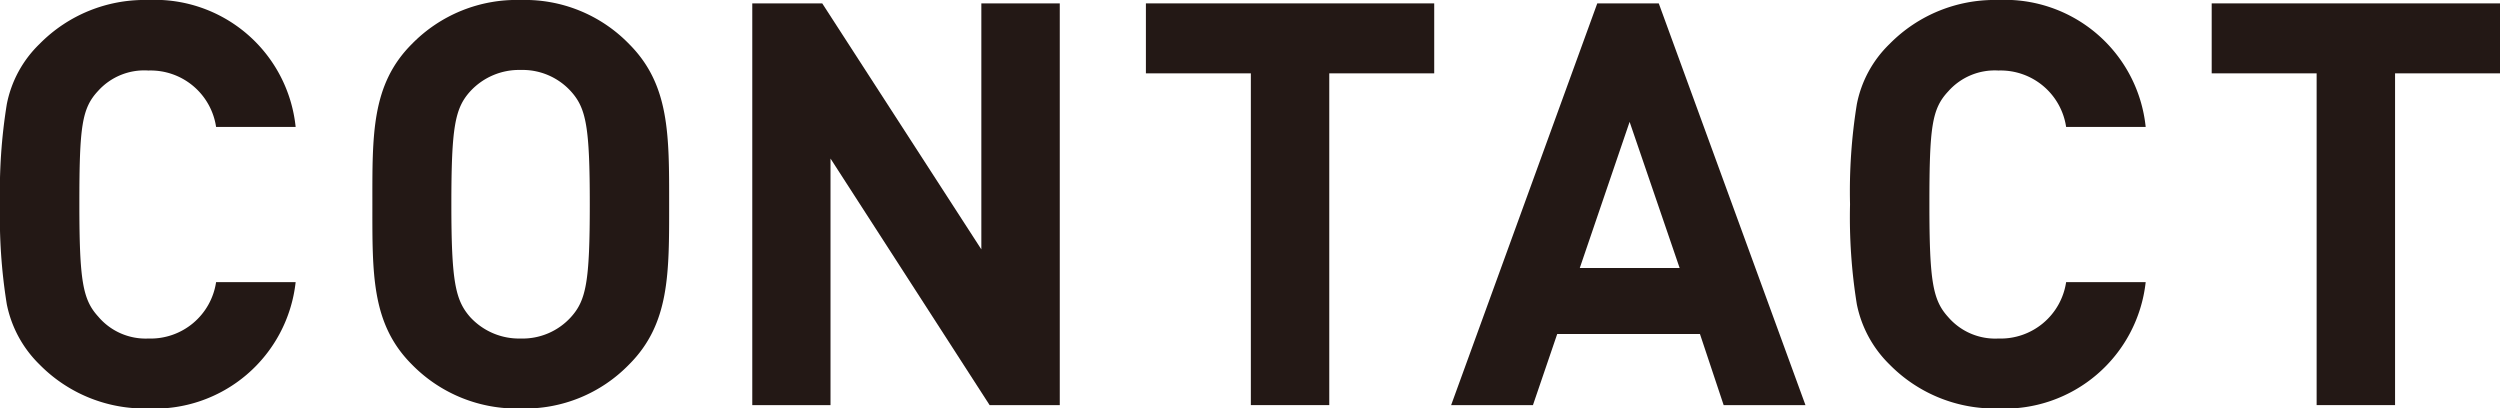 <svg xmlns="http://www.w3.org/2000/svg" viewBox="0 0 132.93 21.72"><defs><style>.cls-1{fill:#231815;}</style></defs><title>ttl_contact</title><g id="レイヤー_2" data-name="レイヤー 2"><g id="レイヤー_1-2" data-name="レイヤー 1"><path class="cls-1" d="M7.86,21.72A7.83,7.83,0,0,1,2.1,19.38,6.18,6.18,0,0,1,.36,16.17,29.11,29.11,0,0,1,0,10.86,29.11,29.11,0,0,1,.36,5.55,6.07,6.07,0,0,1,2.1,2.34,7.83,7.83,0,0,1,7.86,0a7.53,7.53,0,0,1,7.86,6.75H11.49a3.52,3.52,0,0,0-3.6-3A3.3,3.3,0,0,0,5.22,4.83c-.87.93-1,1.89-1,6s.18,5.1,1,6A3.3,3.3,0,0,0,7.89,18a3.52,3.52,0,0,0,3.6-3h4.23A7.55,7.55,0,0,1,7.86,21.72Z"/><path class="cls-1" d="M33.45,19.38a7.72,7.72,0,0,1-5.76,2.34,7.79,7.79,0,0,1-5.79-2.34c-2.16-2.16-2.1-4.83-2.1-8.52s-.06-6.36,2.1-8.52A7.79,7.79,0,0,1,27.69,0a7.72,7.72,0,0,1,5.76,2.34c2.16,2.16,2.13,4.83,2.13,8.52S35.61,17.22,33.45,19.38ZM30.36,4.86a3.47,3.47,0,0,0-2.67-1.14A3.53,3.53,0,0,0,25,4.86c-.81.9-1,1.89-1,6s.21,5.1,1,6A3.53,3.53,0,0,0,27.69,18a3.47,3.47,0,0,0,2.67-1.14c.81-.9,1-1.89,1-6S31.17,5.76,30.36,4.86Z"/><path class="cls-1" d="M52.62,21.54,44.16,8.43V21.54H40V.18h3.72l8.46,13.08V.18h4.17V21.54Z"/><path class="cls-1" d="M70.68,3.9V21.54H66.51V3.9H60.93V.18H76.26V3.9Z"/><path class="cls-1" d="M91.65,21.54l-1.26-3.78H82.8l-1.29,3.78H77.16L84.93.18H88.2L96,21.54Zm-5-15.06L84,14.25h5.31Z"/><path class="cls-1" d="M106.23,21.72a7.83,7.83,0,0,1-5.76-2.34,6.18,6.18,0,0,1-1.74-3.21,29.11,29.11,0,0,1-.36-5.31,29.11,29.11,0,0,1,.36-5.31,6.07,6.07,0,0,1,1.74-3.21A7.83,7.83,0,0,1,106.23,0a7.53,7.53,0,0,1,7.86,6.75h-4.23a3.52,3.52,0,0,0-3.6-3,3.3,3.3,0,0,0-2.67,1.11c-.87.93-1,1.89-1,6s.18,5.1,1,6A3.3,3.3,0,0,0,106.26,18a3.52,3.52,0,0,0,3.6-3h4.23A7.55,7.55,0,0,1,106.23,21.72Z"/><path class="cls-1" d="M127.35,3.9V21.54h-4.17V3.9H117.6V.18h15.33V3.9Z"/></g></g></svg>